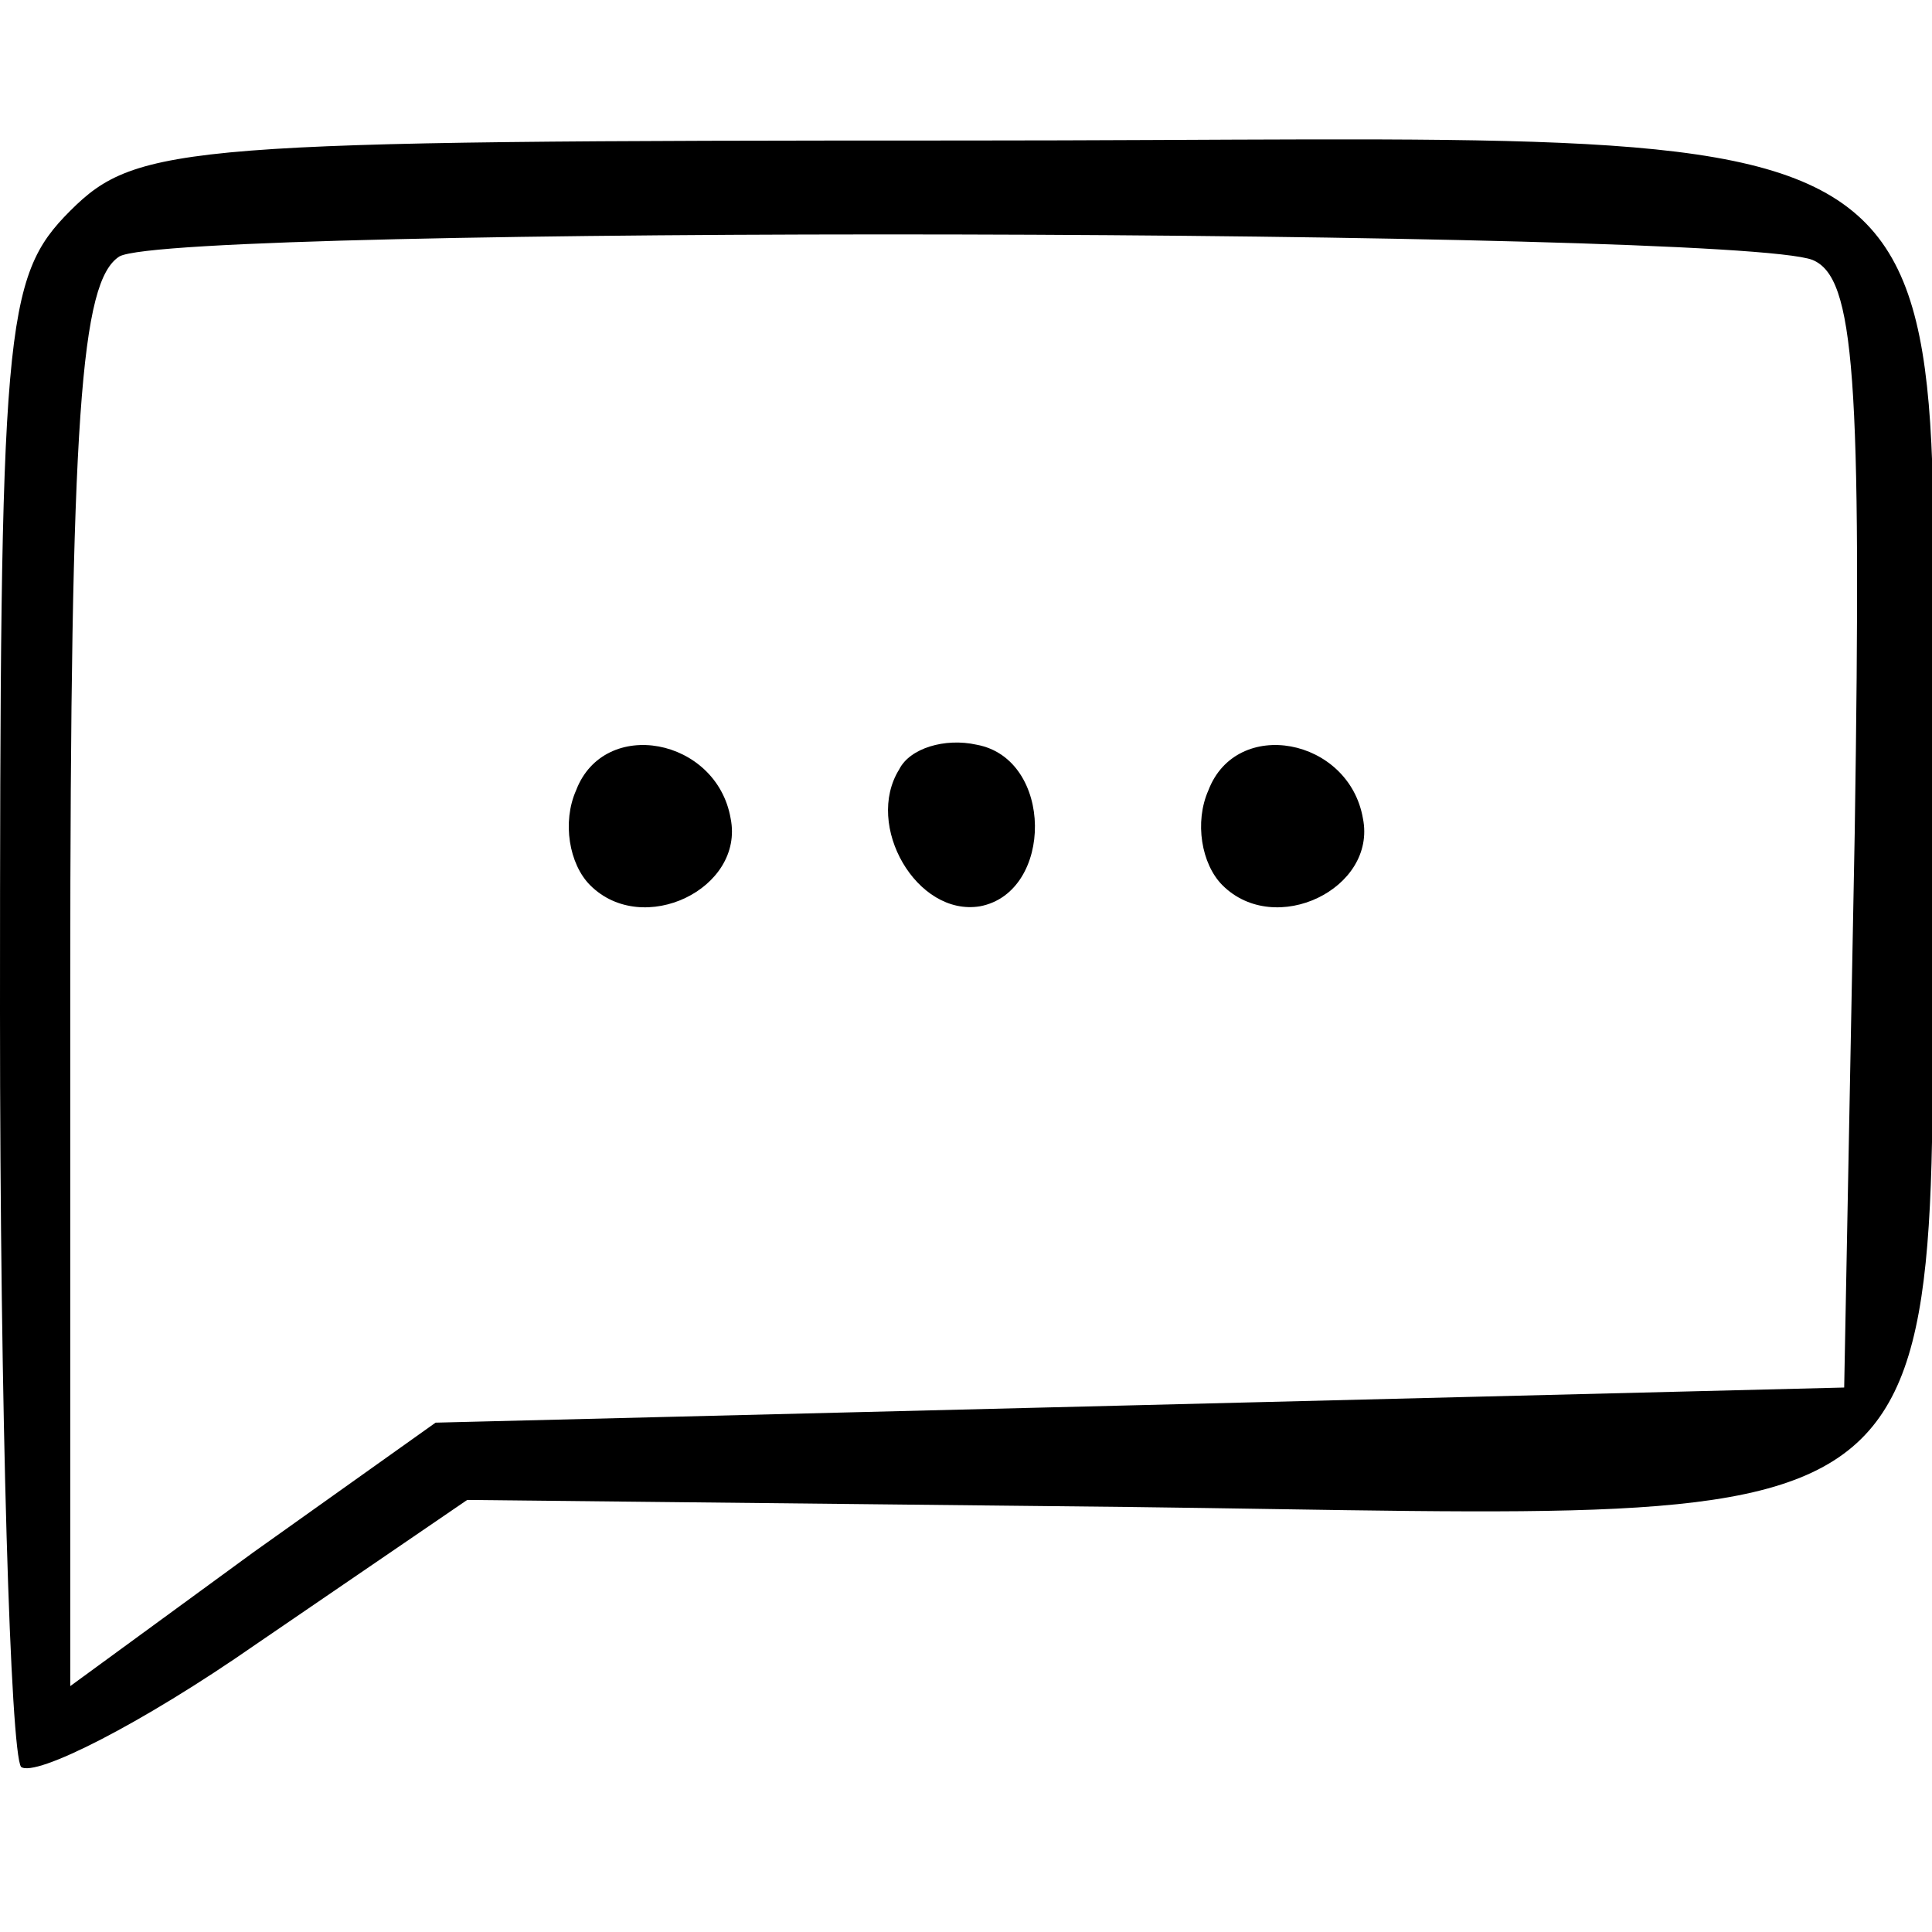 <?xml version="1.0" standalone="no"?>
<!DOCTYPE svg PUBLIC "-//W3C//DTD SVG 20010904//EN"
 "http://www.w3.org/TR/2001/REC-SVG-20010904/DTD/svg10.dtd">
<svg version="1.0"
    xmlns="http://www.w3.org/2000/svg" width="55pt" height="55pt" viewBox="0 0 55 55" preserveAspectRatio="xMidYMid meet">
    <g transform="translate(0,55) scale(0.1,-0.1)" fill="#000000" stroke="none">
        <path d="M20 490 c-19 -19 -20 -33 -20 -228 0 -115 3 -211 6 -215 4 -3 34 12
67 35 l60 41 188 -2 c245 -3 229 -16 229 194 0 212 24 195 -275 195 -222 0
-236 -1 -255 -20z m496 -14 c12 -5 14 -33 12 -163 l-3 -158 -200 -5 -201 -5
-52 -37 -52 -38 0 200 c0 162 3 200 14 207 16 9 459 8 482 -1z"/>
        <path d="M164 325 c-4 -9 -2 -21 4 -27 15 -15 44 -1 40 19 -4 23 -36 29 -44 8z"/>
        <path d="M256 331 c-10 -16 5 -42 23 -39 21 4 21 42 -1 46 -9 2 -19 -1 -22 -7z"/>
        <path d="M344 325 c-4 -9 -2 -21 4 -27 15 -15 44 -1 40 19 -4 23 -36 29 -44 8z"/>
    </g>
</svg>
